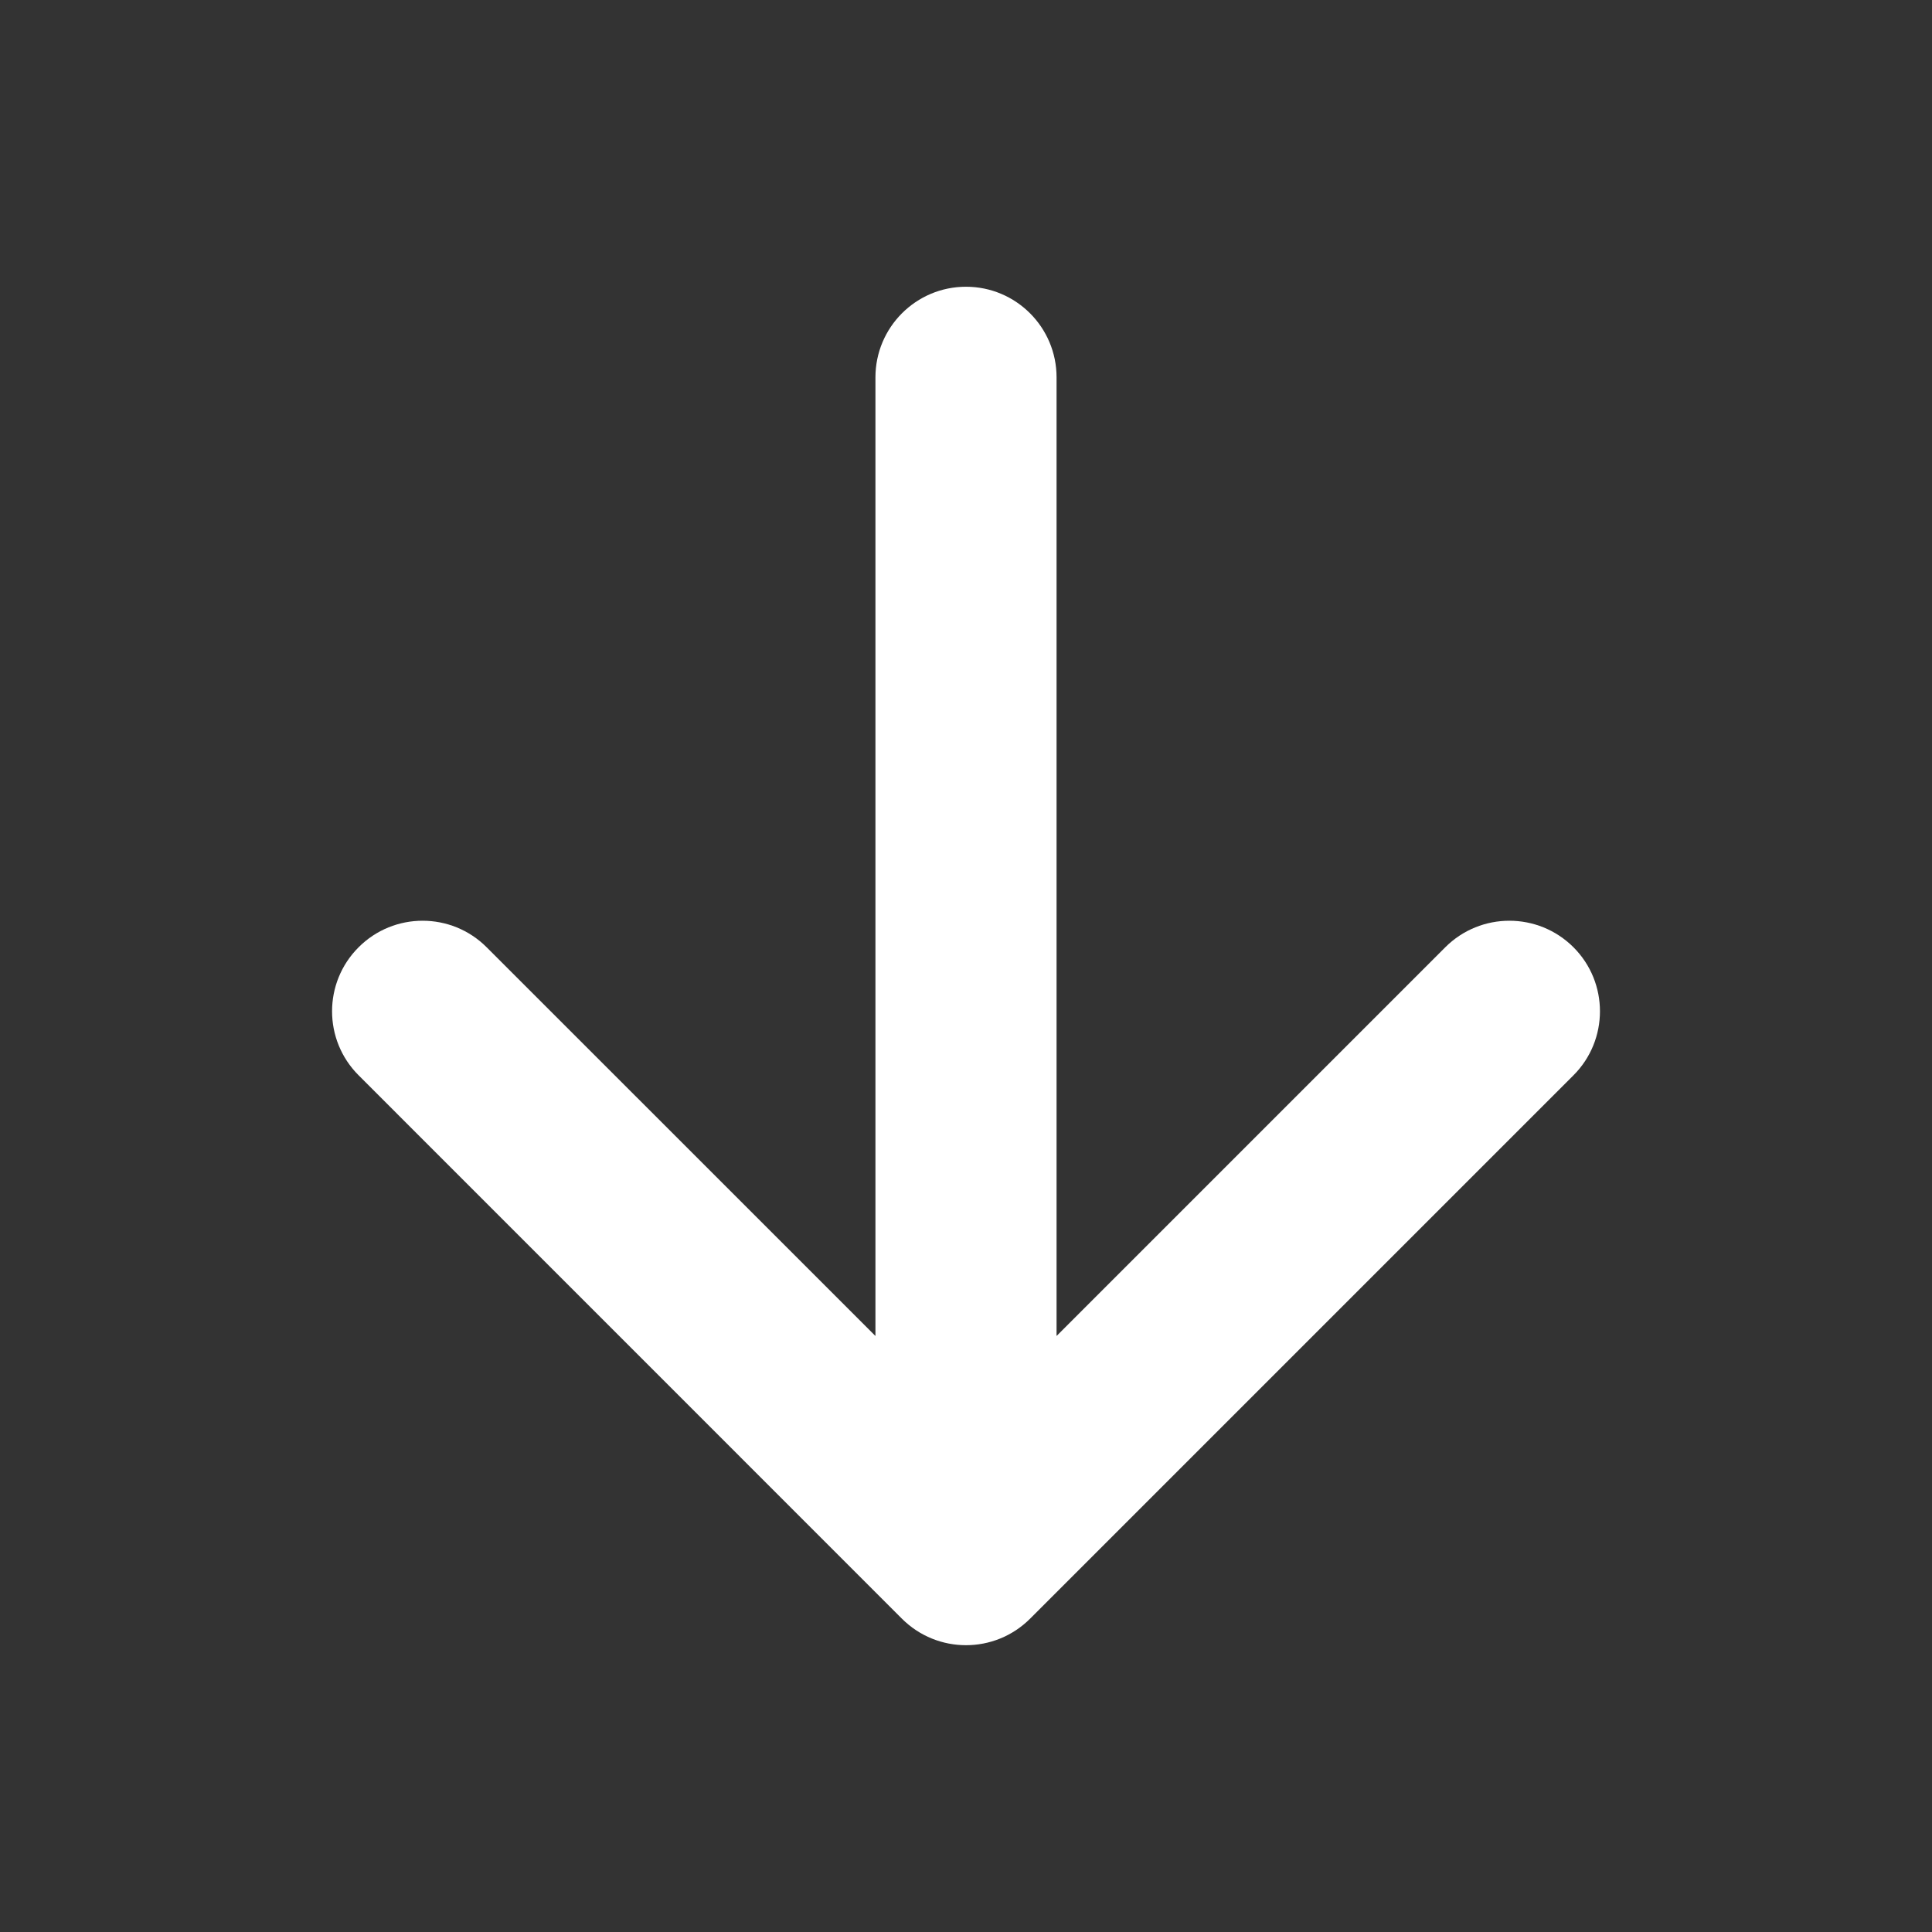 <svg width="24" height="24" viewBox="0 0 24 24" fill="none" xmlns="http://www.w3.org/2000/svg">
<rect x="0" y="0" width="24" height="24" fill="#333333" stroke="none"/>
<path d="M19.546 13.358C19.985 12.919 19.985 12.206 19.546 11.767C19.106 11.328 18.394 11.328 17.954 11.767L13.125 16.596L13.125 4.688C13.125 4.066 12.621 3.562 12 3.562C11.379 3.562 10.875 4.066 10.875 4.688L10.875 16.596L6.045 11.767C5.606 11.328 4.894 11.328 4.455 11.767C4.015 12.206 4.015 12.919 4.455 13.358L11.204 20.108C11.644 20.547 12.356 20.547 12.796 20.108L19.546 13.358Z" fill="white"/>
</svg>
